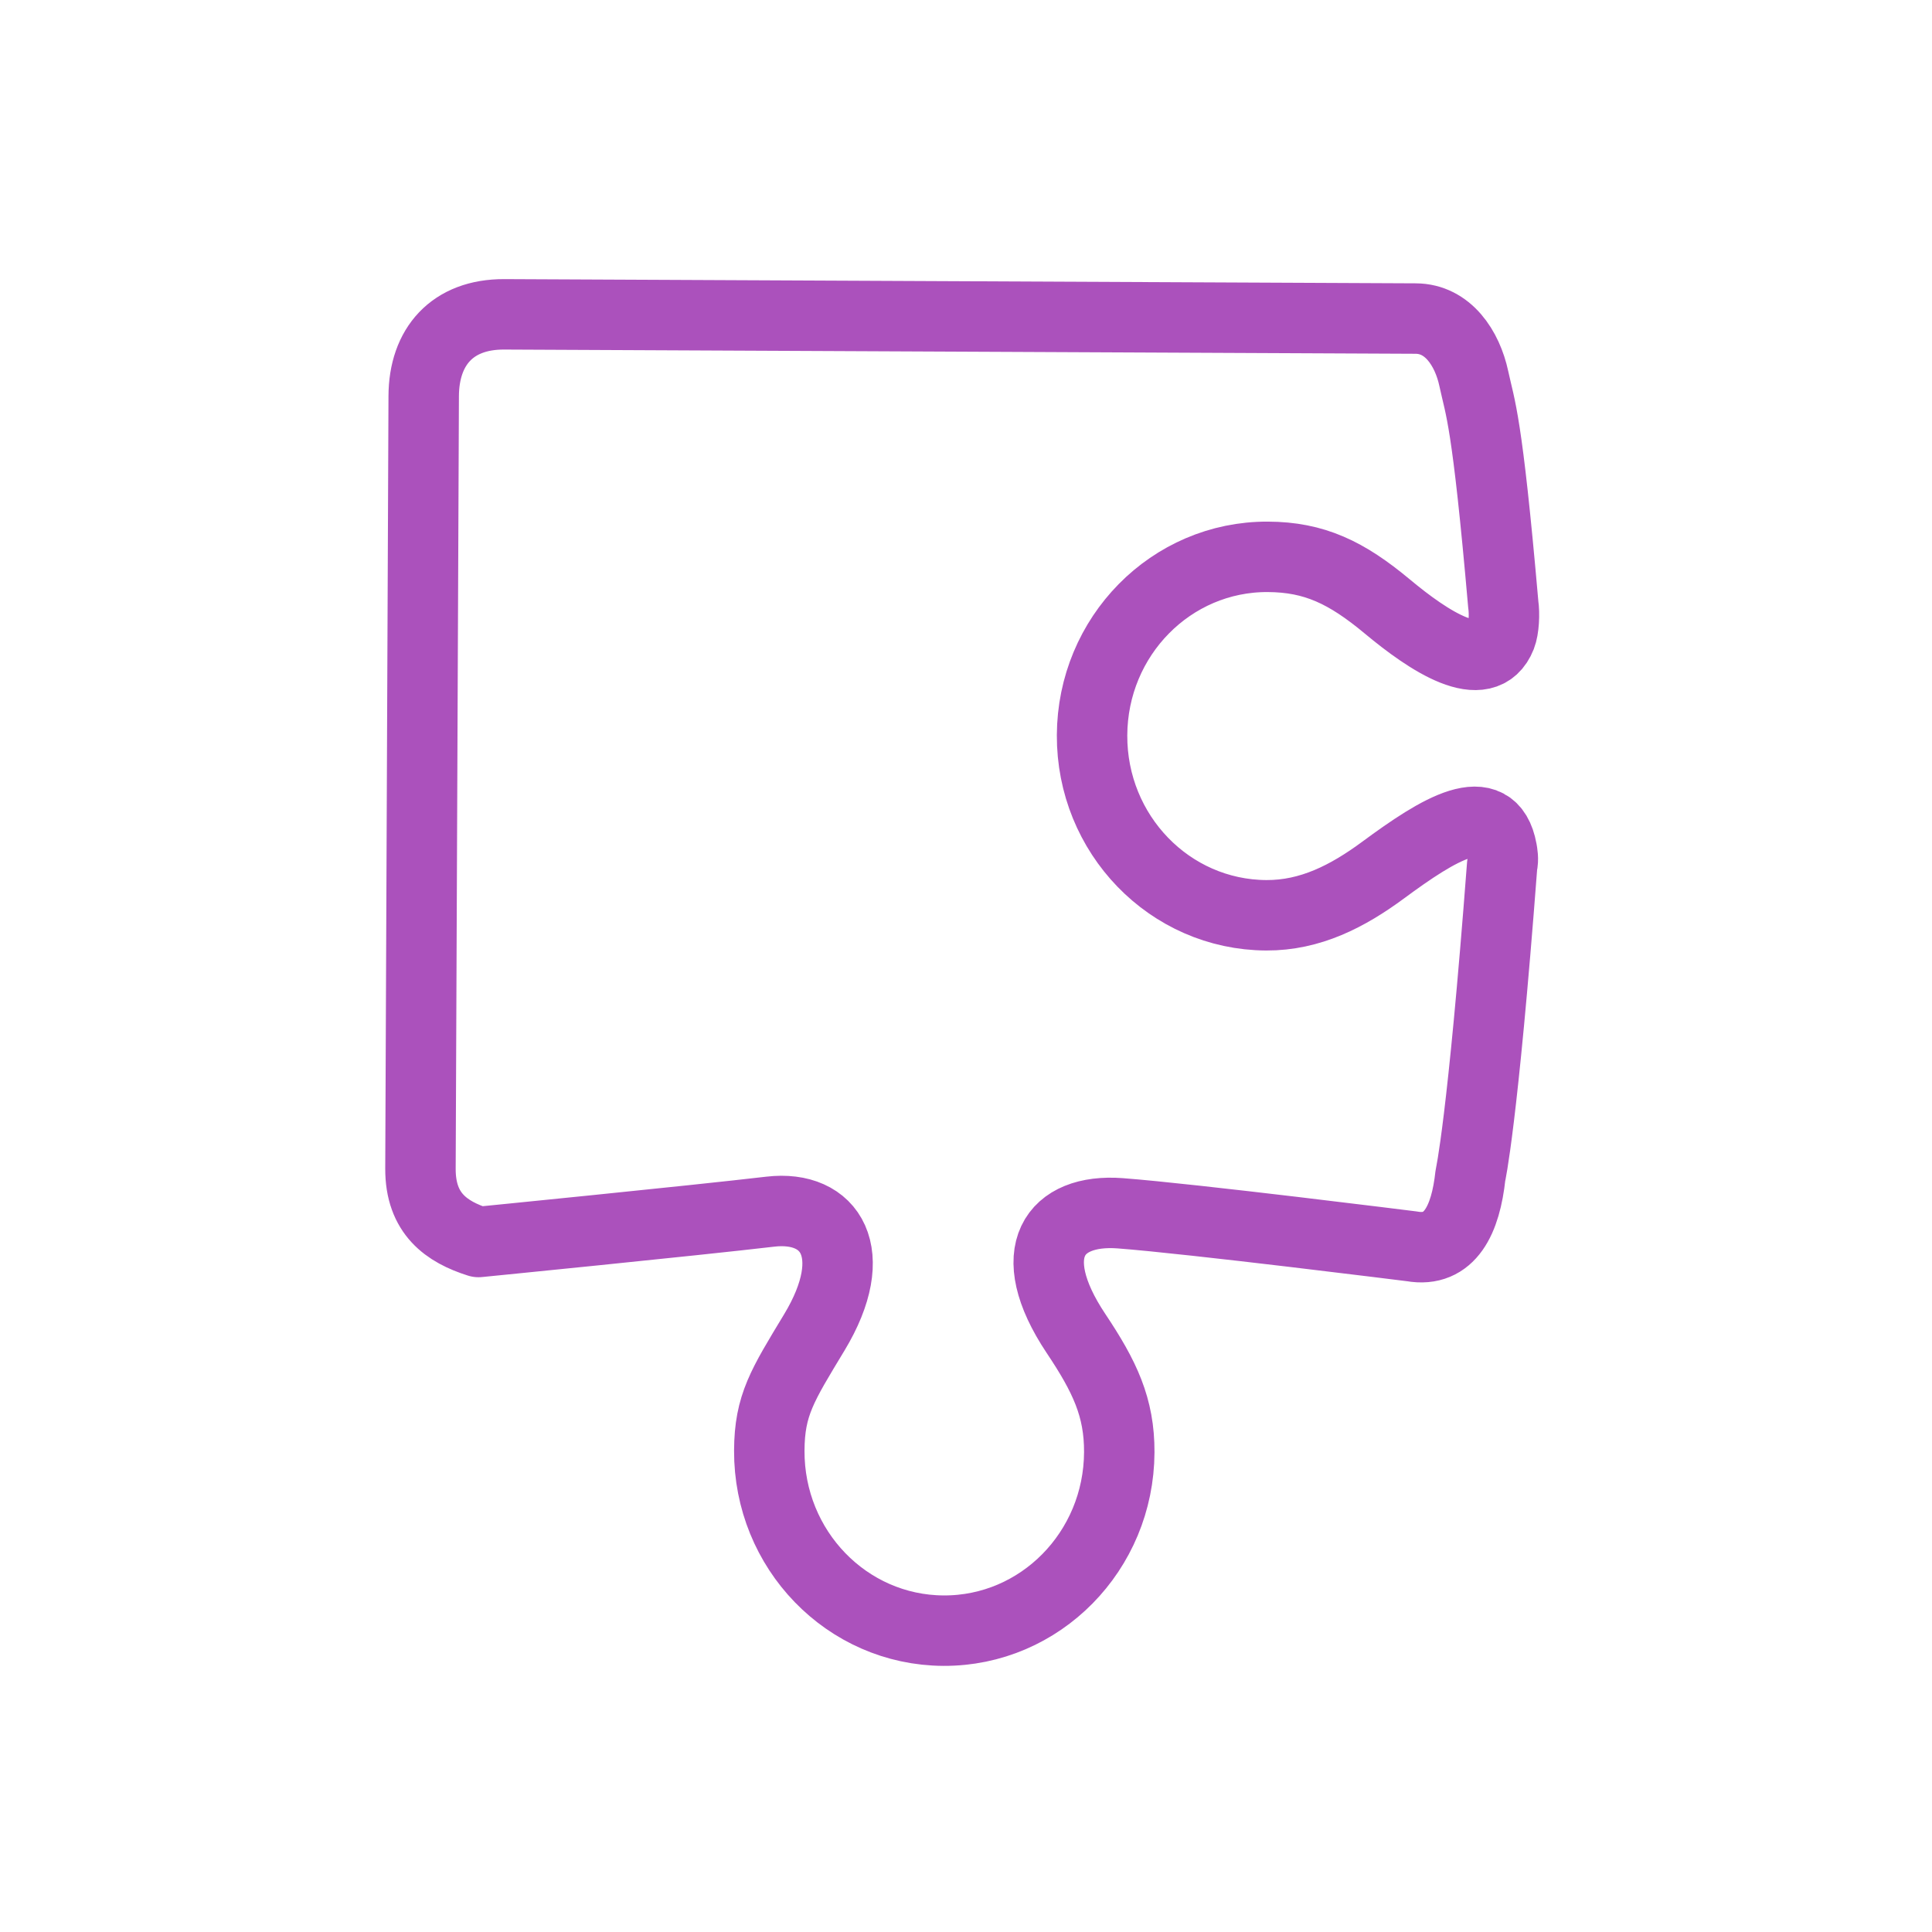 <?xml version="1.0" encoding="UTF-8" standalone="no"?>
<svg
   xmlns:dc="http://purl.org/dc/elements/1.1/"
   xmlns:cc="http://creativecommons.org/ns#"
   xmlns:rdf="http://www.w3.org/1999/02/22-rdf-syntax-ns#"
   xmlns:svg="http://www.w3.org/2000/svg"
   xmlns="http://www.w3.org/2000/svg"
   xmlns:sodipodi="http://sodipodi.sourceforge.net/DTD/sodipodi-0.dtd"
   xmlns:inkscape="http://www.inkscape.org/namespaces/inkscape"
   xml:space="preserve"
   width="1920"
   viewBox="0 0 1920 1920"
   version="1.1"
   id="Layer_1"
   height="1920"
   enable-background="new 0 0 50 50"
   sodipodi:docname="puzzle.svg"
   inkscape:version="0.92.3 (2405546, 2018-03-11)"><sodipodi:namedview
     pagecolor="#ffffff"
     bordercolor="#666666"
     borderopacity="1"
     objecttolerance="10"
     gridtolerance="10"
     guidetolerance="10"
     inkscape:pageopacity="0"
     inkscape:pageshadow="2"
     inkscape:window-width="1853"
     inkscape:window-height="1025"
     id="namedview7"
     showgrid="false"
     inkscape:zoom="0.12291667"
     inkscape:cx="-1472.5424"
     inkscape:cy="1285.4237"
     inkscape:window-x="67"
     inkscape:window-y="27"
     inkscape:window-maximized="1"
     inkscape:current-layer="Layer_1" /><defs
     id="defs9" /><path
     style="fill:none;stroke:#ab51bc;stroke-width:70;stroke-linecap:round;stroke-linejoin:round;stroke-miterlimit:10;stroke-dasharray:none;stroke-opacity:1"
     id="path4"
     stroke-miterlimit="10"
     d="m 417.849,1161.354 c -0.189,44.913 26.088,62.905 57.686,72.936 0,0 213.878,-21.214 289.975,-30.154 60.029,-7.024 91.297,41.24 43.747,119.983 -31.748,52.604 -44.554,72.166 -44.744,117.495 -0.413,98.375 77.092,178.468 173.141,178.913 96.077,0.445 174.252,-78.928 174.665,-177.303 0.188,-44.646 -14.444,-75.26 -42.992,-118.02 -54.005,-80.964 -21.221,-124.42 43.989,-119.458 71.372,5.407 289.711,32.837 289.711,32.837 38.03,6.737 53.552,-26.587 58.26,-70.529 0,0 12.004,-50.795 31.52,-308.076 1.495,-5.9 0.194,-12.526 -0.275,-15.2 -9.755,-53.835 -62.967,-20.715 -117.963,19.877 -35.397,26.137 -72.461,45.142 -116.117,44.94 -96.077,-0.445 -173.582,-80.538 -173.169,-178.913 0.413,-98.375 78.588,-177.747 174.665,-177.303 46.172,0.214 78.088,15.442 118.803,49.382 40.743,33.941 96.402,71.305 112.891,29.614 2.915,-7.408 3.713,-22.247 2.283,-31.812 -16.159,-185.311 -22.823,-194.158 -29.284,-224.348 -6.461,-30.19 -25.707,-59.489 -57.714,-59.638 l -905.777,-4.193 c -51.658,-0.239 -79.871,32.106 -80.077,81.264 -0.109,25.974 -3.036,722.821 -3.225,767.704 z"
     inkscape:connector-curvature="0" /></svg>